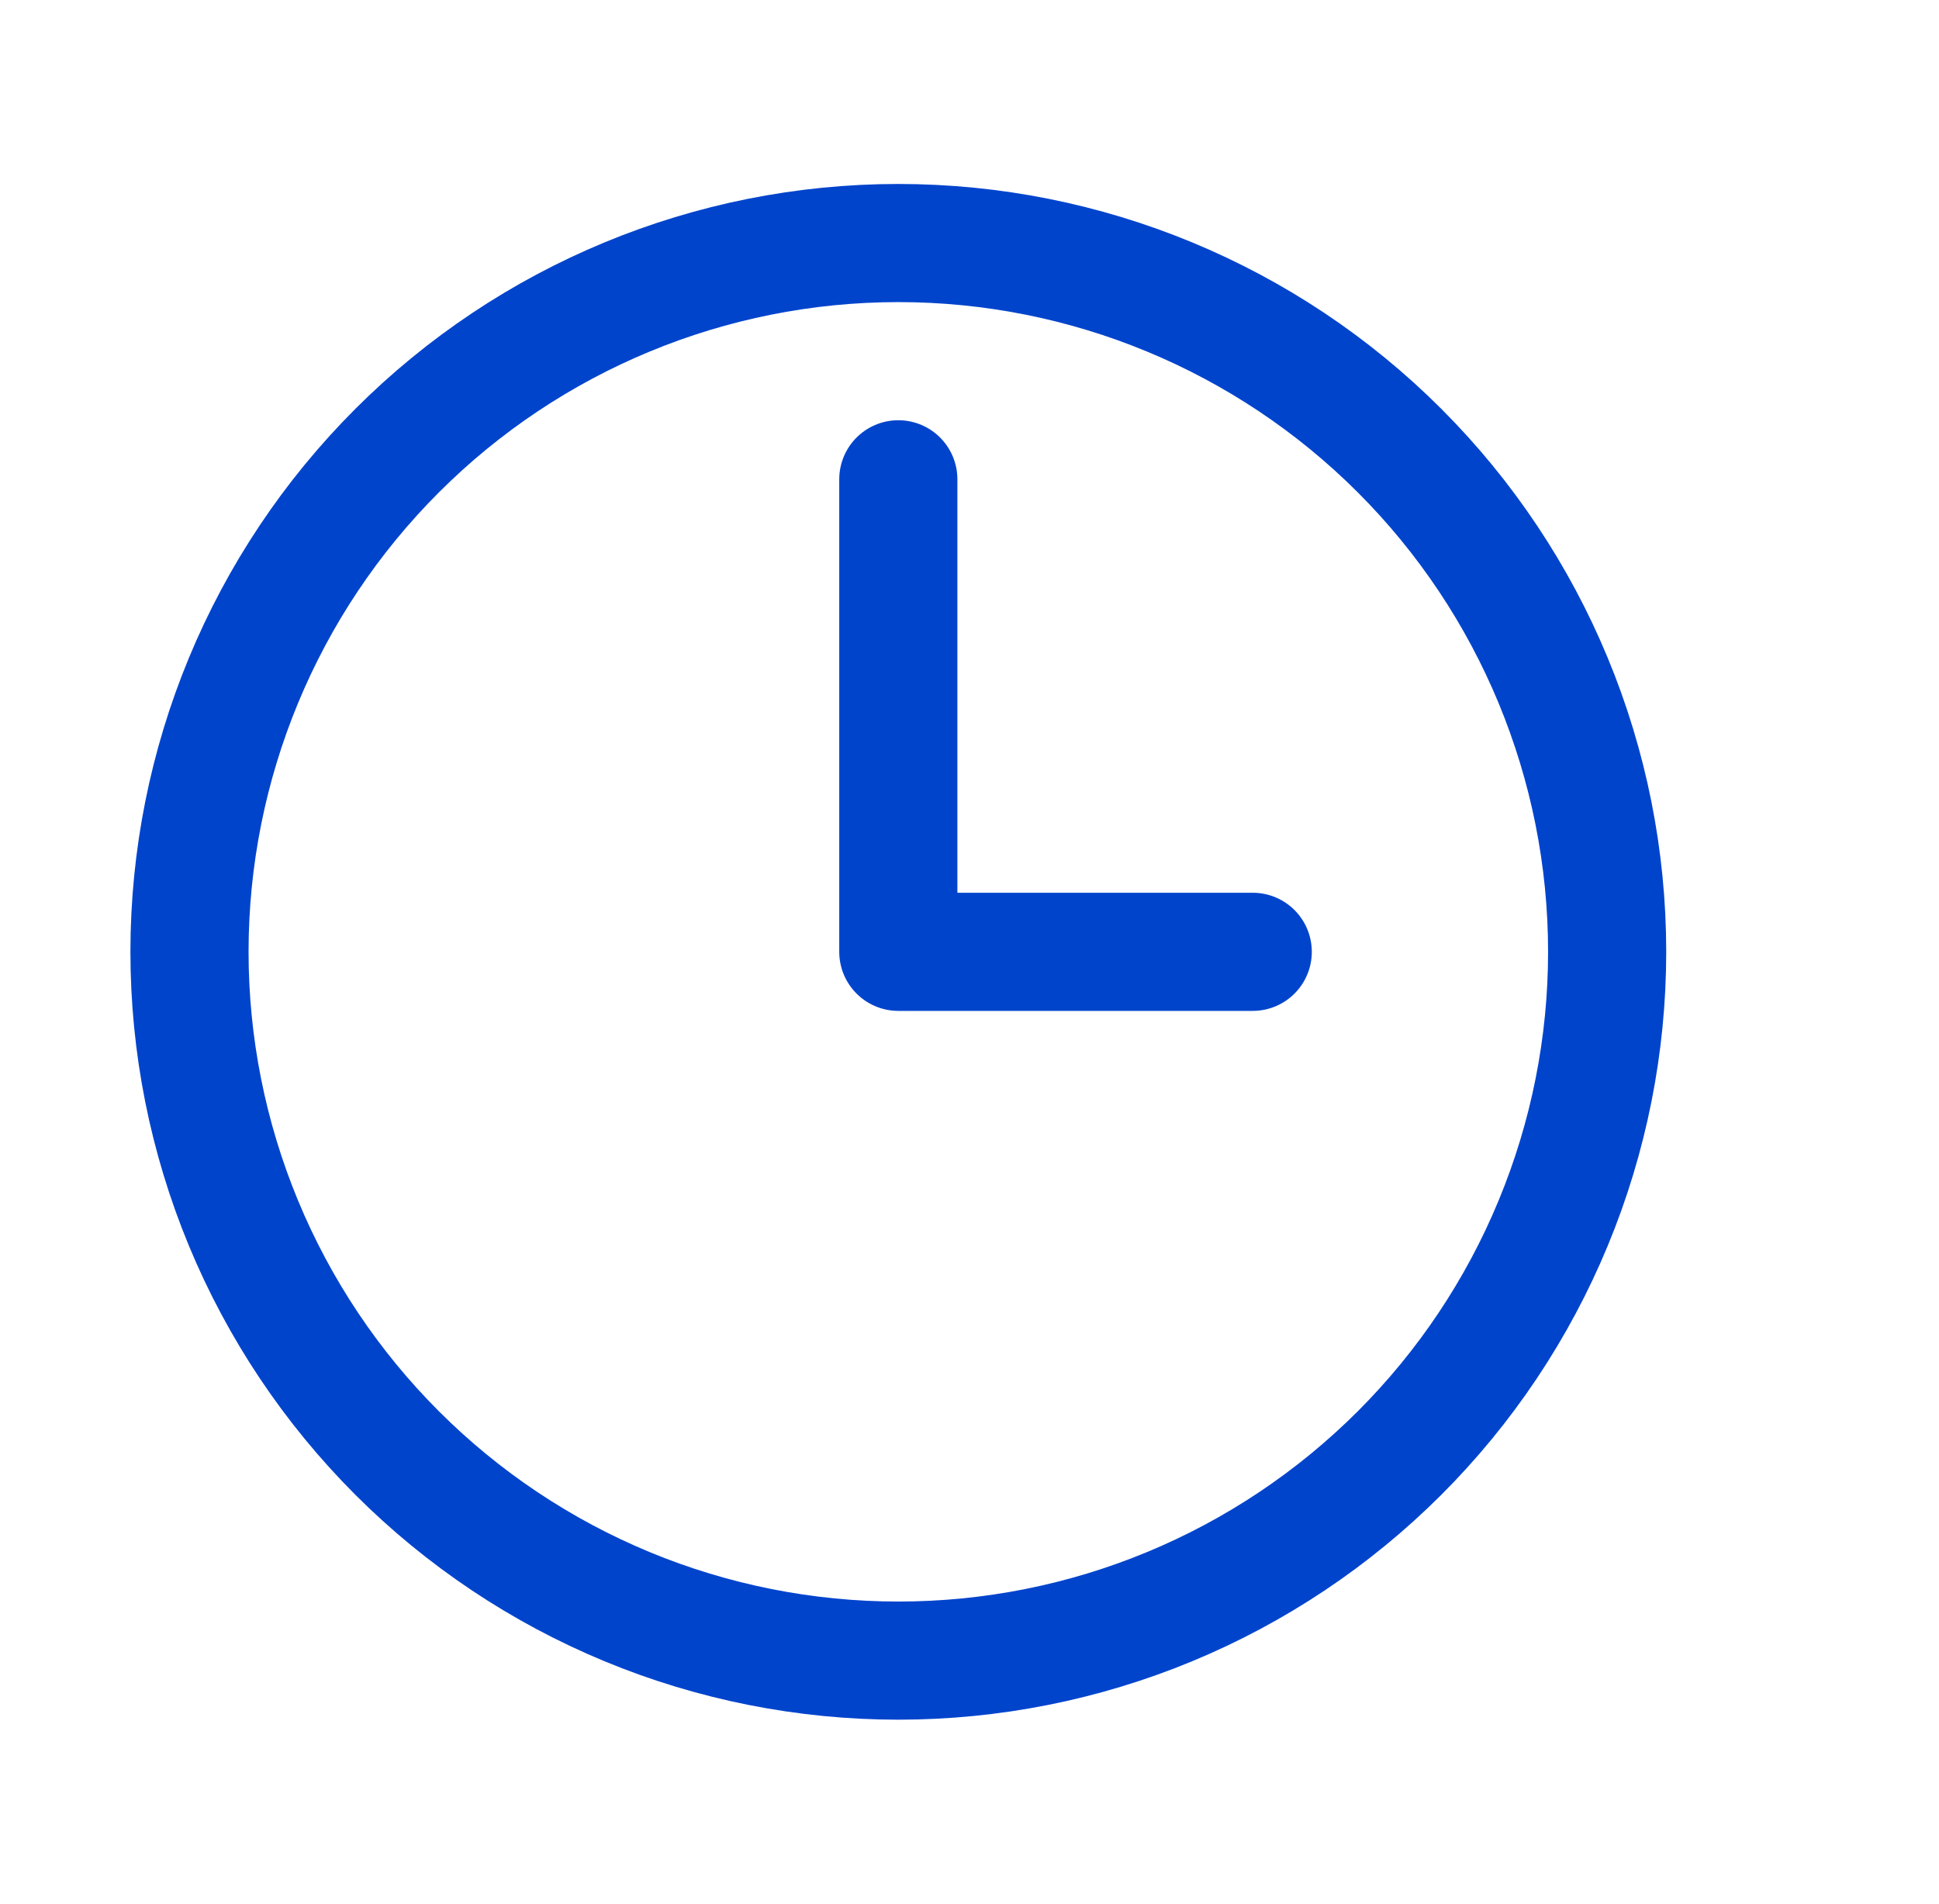 <svg xmlns="http://www.w3.org/2000/svg" width="55" height="54" viewBox="0 0 55 54" fill="none"><path d="M25.481 13.596V27H35.534M45.587 27C45.587 29.64 45.067 32.255 44.057 34.694C43.047 37.134 41.566 39.35 39.699 41.217C37.831 43.084 35.615 44.565 33.175 45.576C30.736 46.586 28.122 47.106 25.481 47.106C22.841 47.106 20.226 46.586 17.787 45.576C15.348 44.565 13.131 43.084 11.264 41.217C9.397 39.35 7.916 37.134 6.905 34.694C5.895 32.255 5.375 29.64 5.375 27C5.375 21.667 7.493 16.553 11.264 12.783C15.035 9.012 20.149 6.894 25.481 6.894C30.814 6.894 35.928 9.012 39.699 12.783C43.469 16.553 45.587 21.667 45.587 27Z" stroke="#0044CC" stroke-width="3.351" stroke-linecap="round" stroke-linejoin="round"></path></svg>